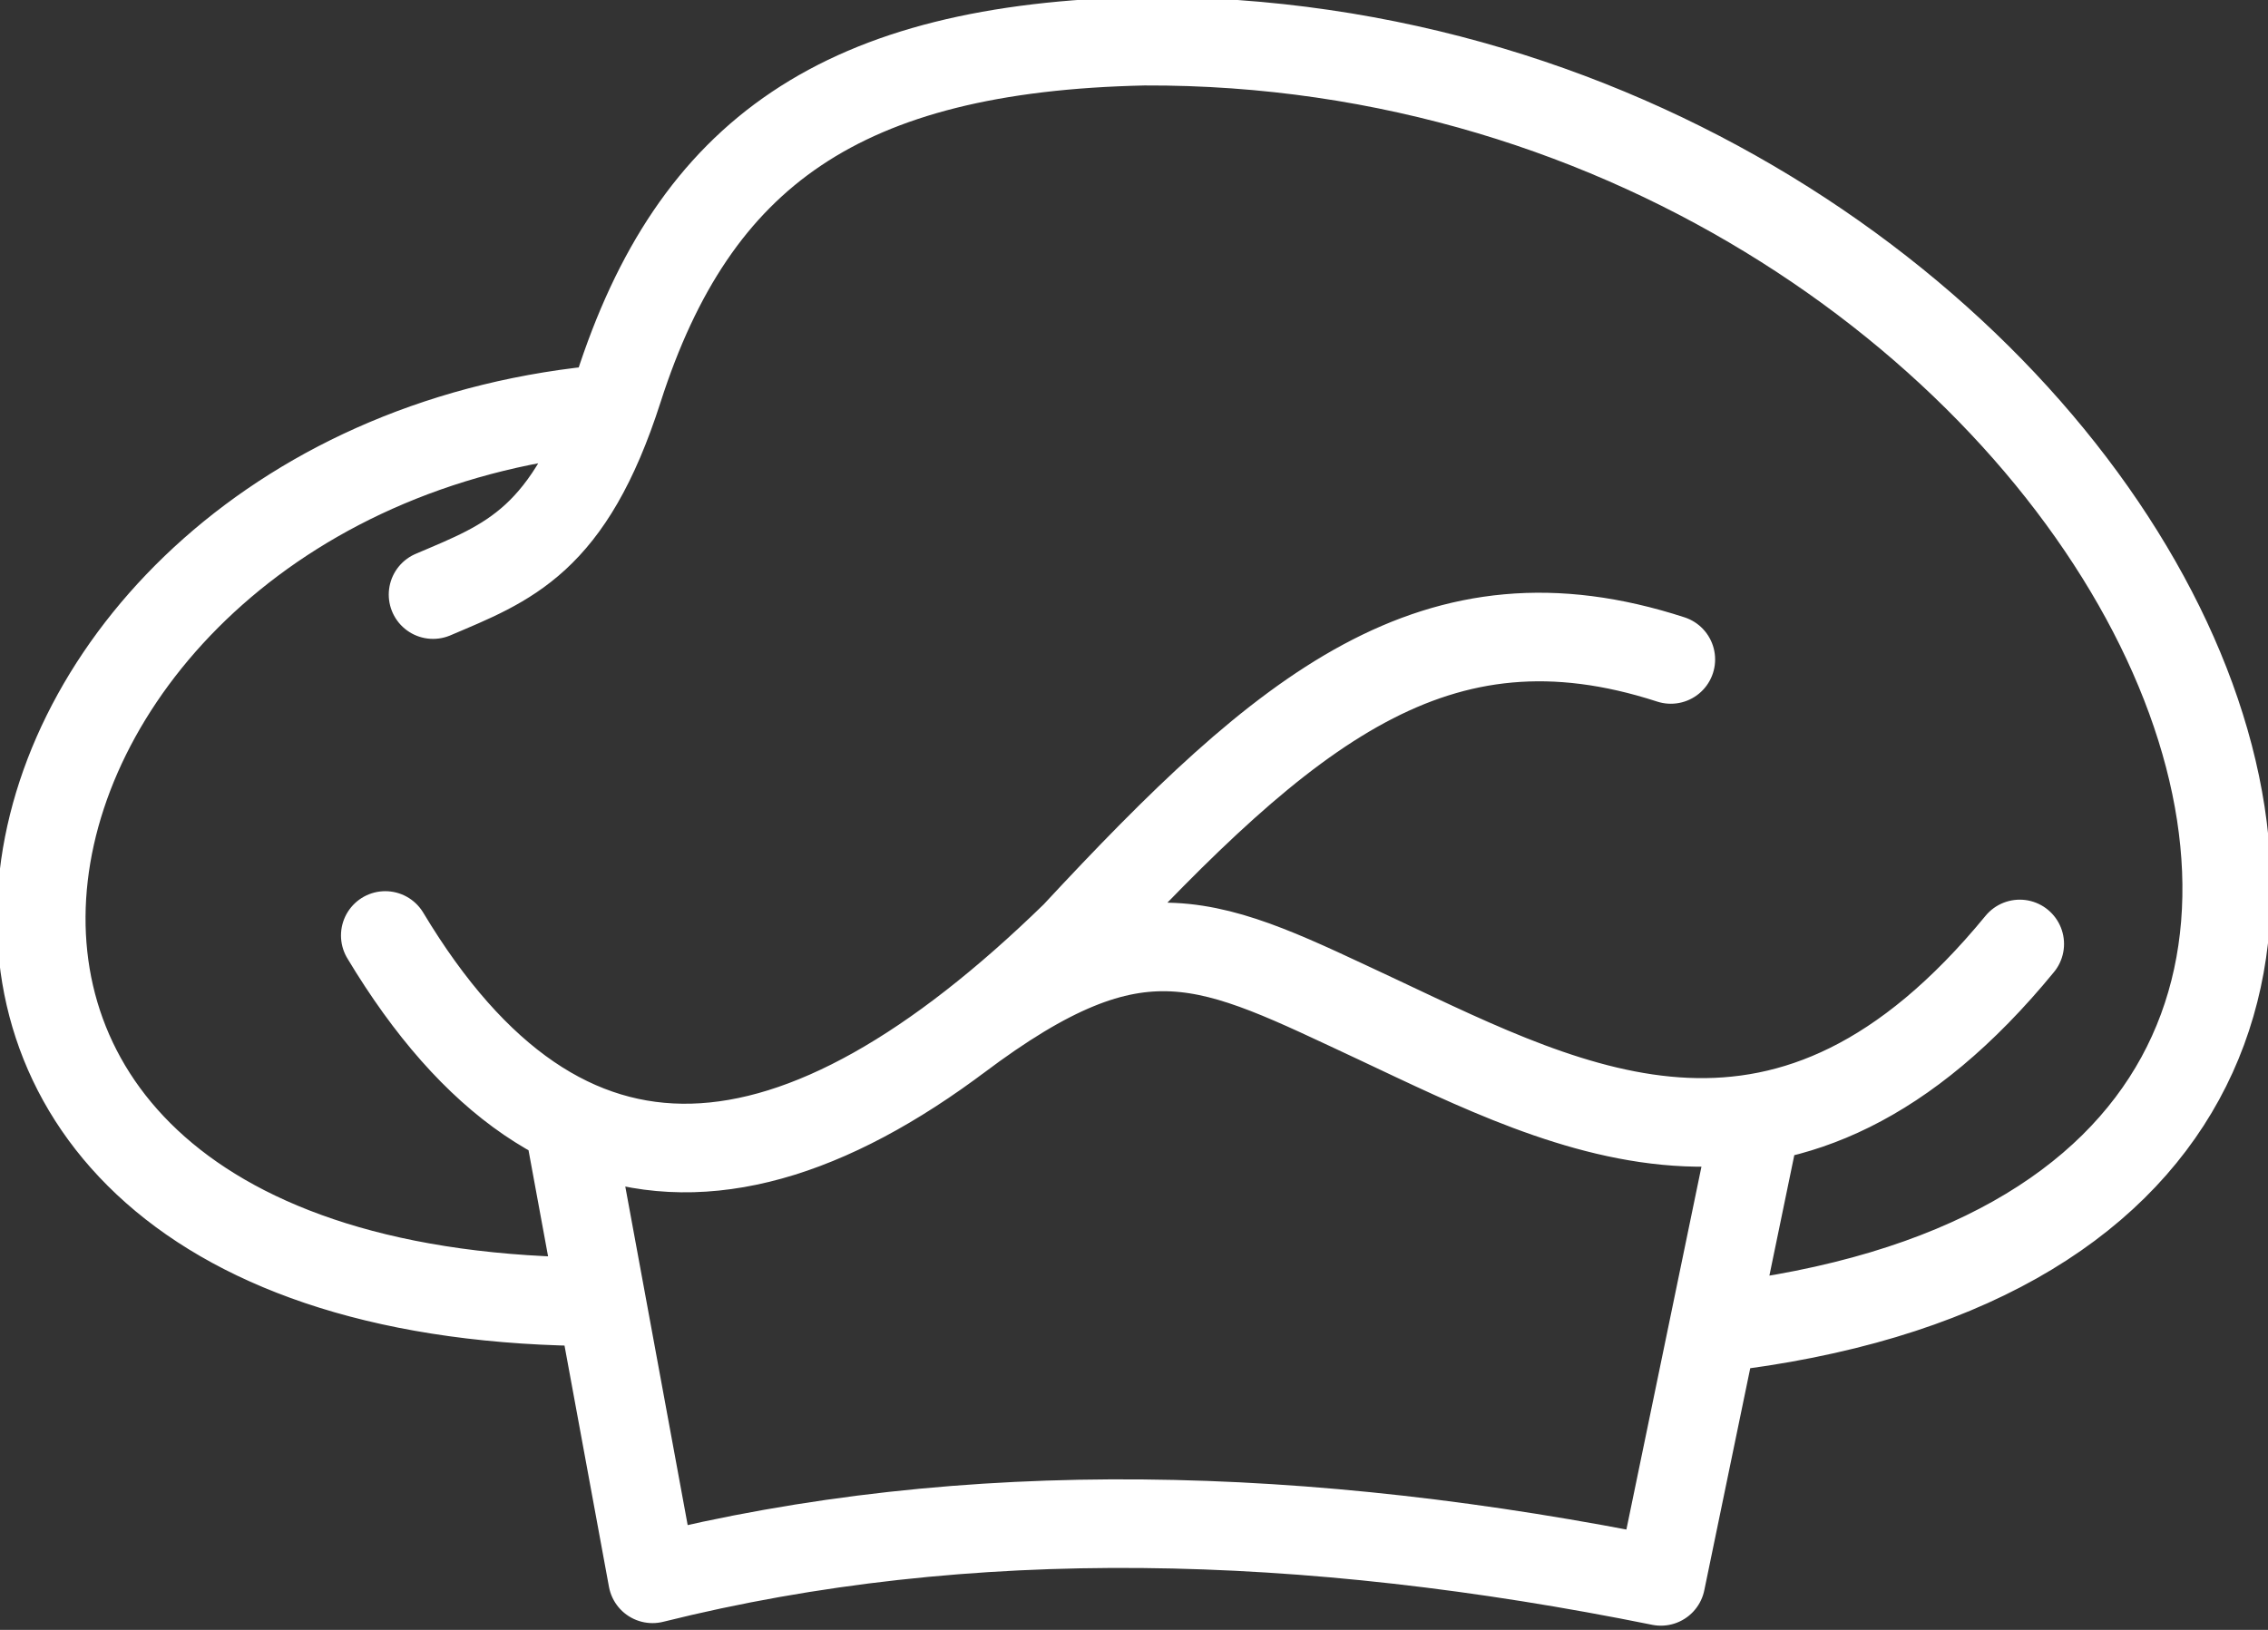 <svg xmlns="http://www.w3.org/2000/svg" width="128" height="92" fill="none" viewBox="0 0 128 92">
  <rect x="0" y="0" width="128" height="92" fill="#333333" stroke="none"/>
  <g clip-path="url(#a)">
    <path stroke="#fff" stroke-linecap="round" stroke-linejoin="round" stroke-width="5" d="M34.494 23.066C-2.75 26.2-13.458 73.445 33.876 73.482m62.994 1.474C152.482 68.54 119.791 2.1 64.572 2.324c-17.032.366-25.388 6.26-29.676 19.628-2.765 8.62-6.224 9.806-10.456 11.61m7.651 29.847 4.736 25.708c17.808-4.442 36.906-3.897 56.91.145l5.392-26.07m14.86-9.91c-13.019 15.873-25.09 9.519-36.255 4.26-9.487-4.427-13.337-6.794-23.73 1.034m-32.26-5.773c10.01 16.673 23.234 15.308 38.942 0 11.93-12.841 20.345-19.886 33.611-15.58"/>
  </g>
  <defs>
    <clipPath id="a">
      <path fill="#fff" d="M0 0h128v92H0z"/>
    </clipPath>
  </defs>
</svg>
